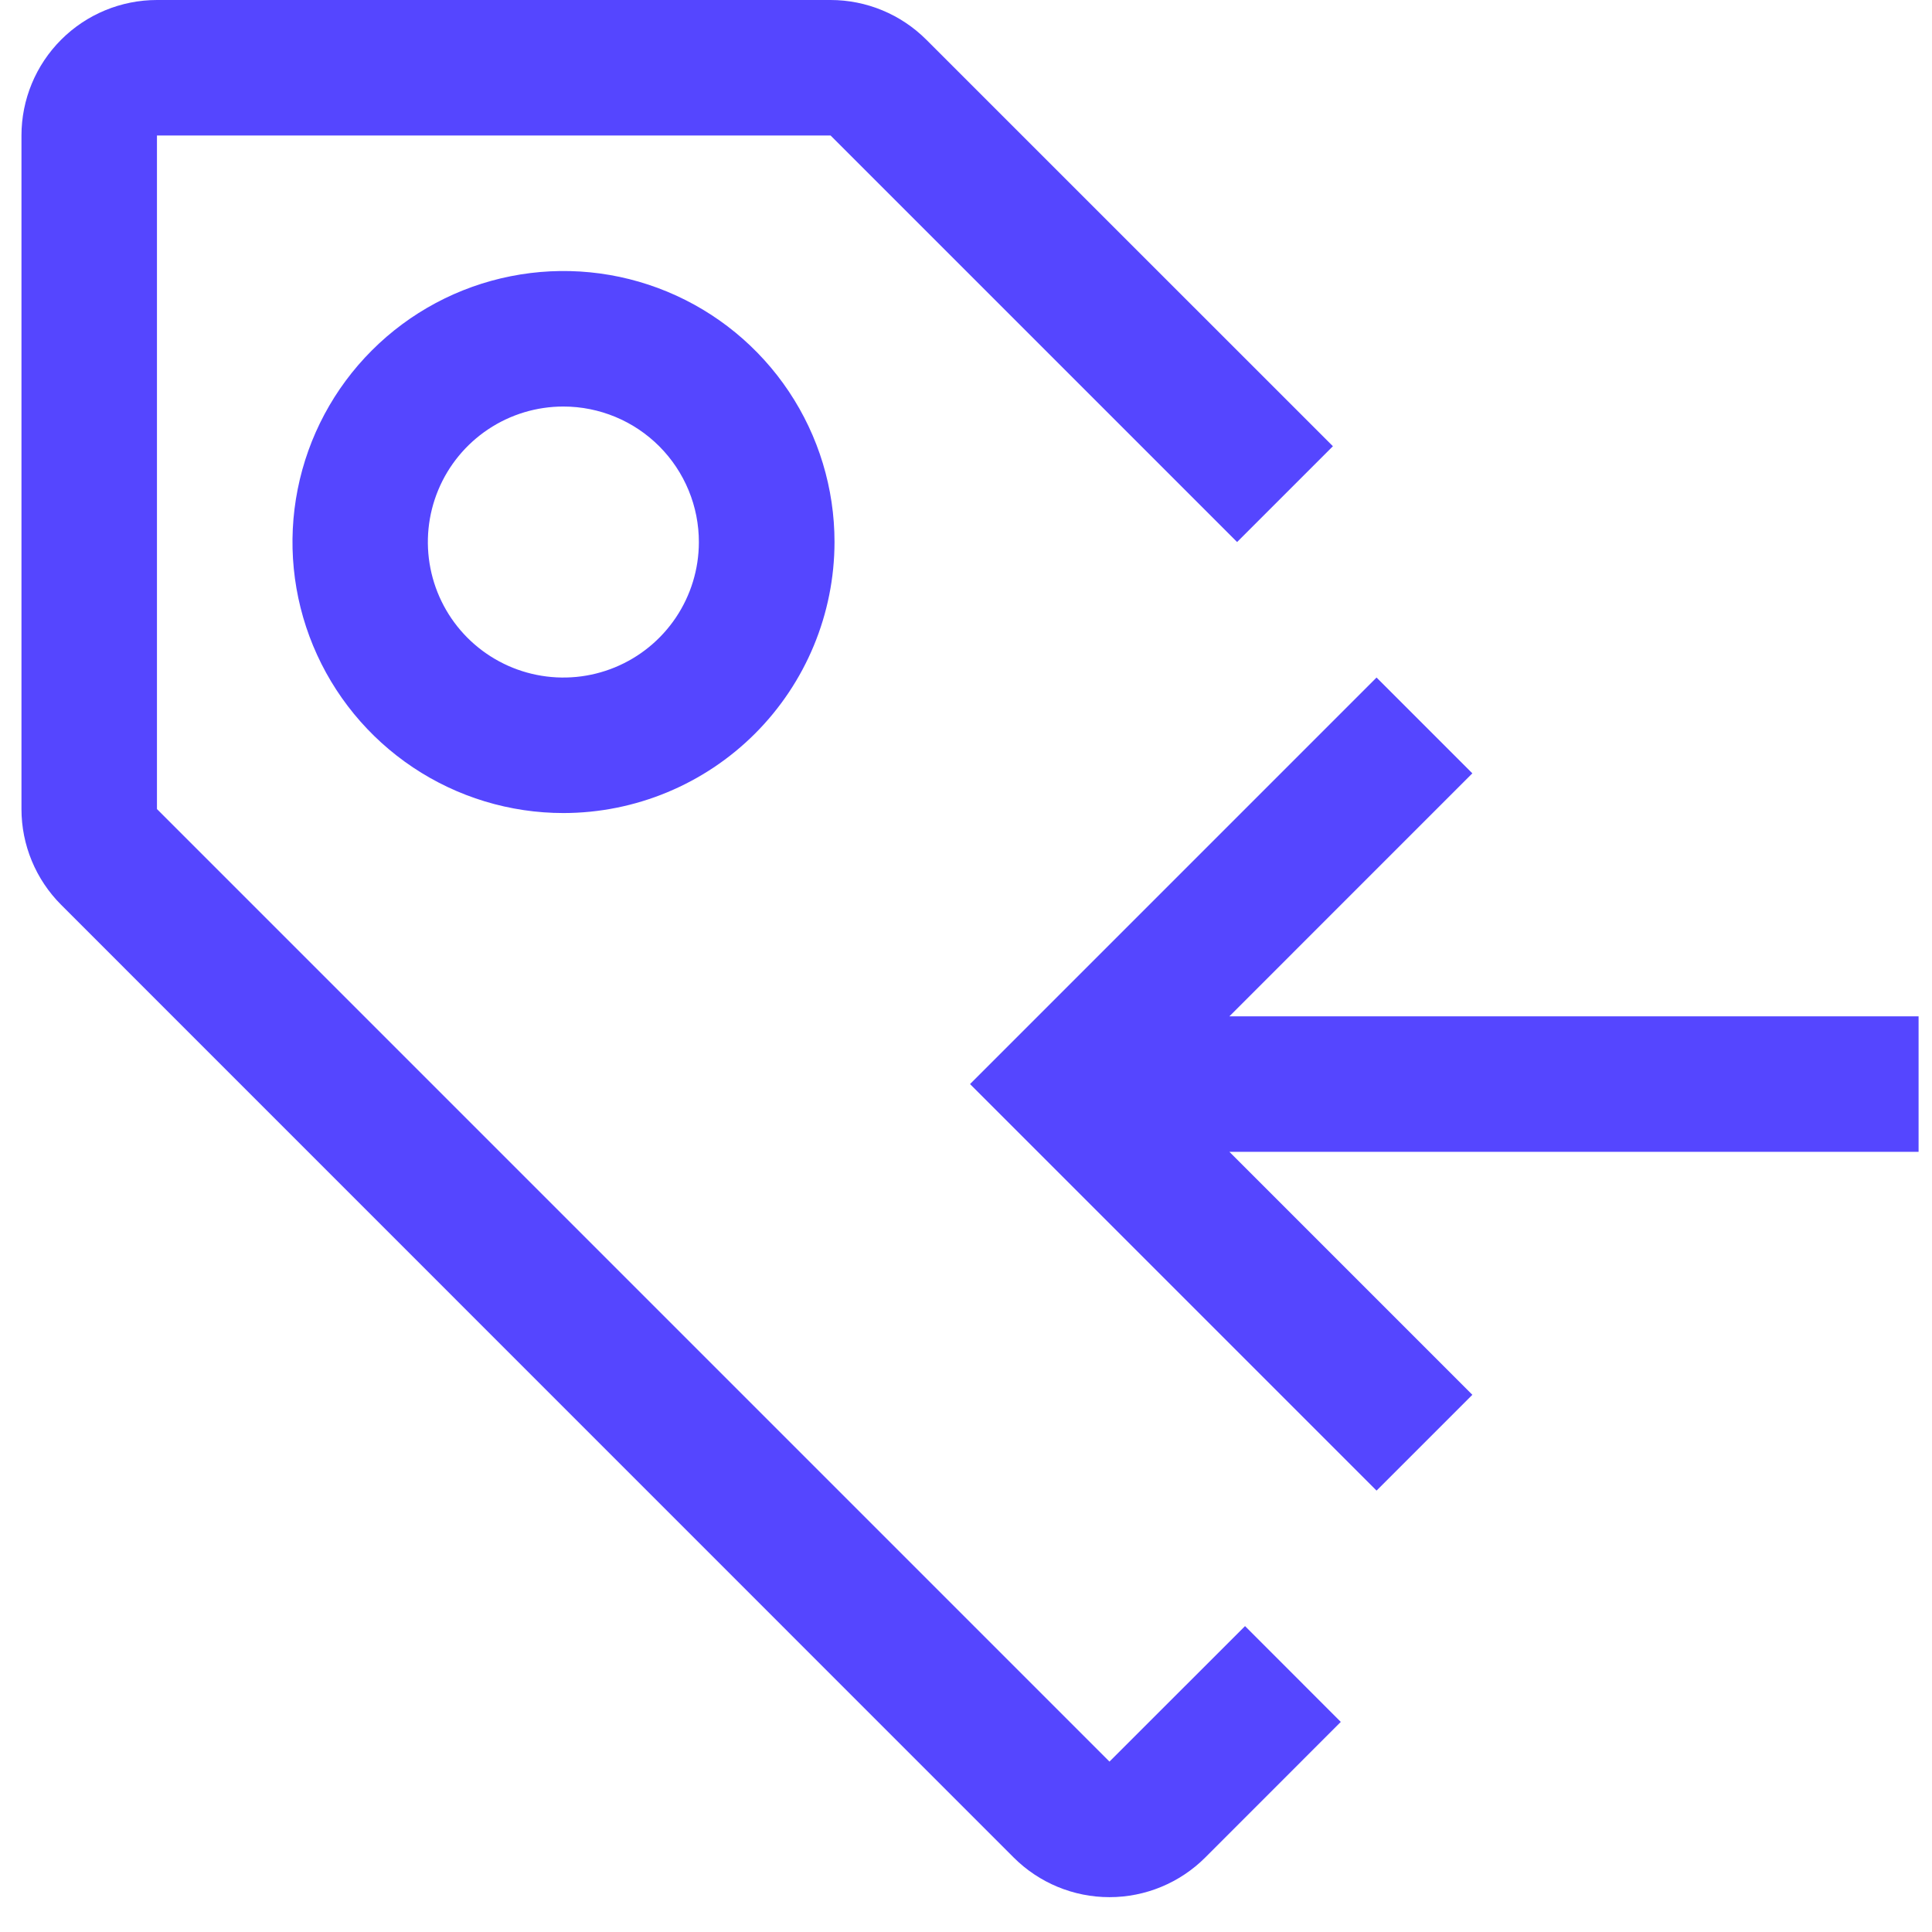 <svg width="90" height="90" viewBox="0 0 90 90" fill="none" xmlns="http://www.w3.org/2000/svg">
<path d="M45.188 50.5L64.125 31.562L68.588 36.025L57.27 47.344H89.375V53.656H57.27L68.588 64.975L64.125 69.438L45.188 50.5ZM26.25 37.875C23.753 37.875 21.312 37.135 19.236 35.747C17.16 34.36 15.542 32.388 14.586 30.081C13.63 27.774 13.38 25.236 13.868 22.787C14.355 20.338 15.557 18.088 17.323 16.323C19.088 14.557 21.338 13.355 23.787 12.868C26.236 12.38 28.774 12.63 31.081 13.586C33.388 14.542 35.36 16.16 36.747 18.236C38.135 20.312 38.875 22.753 38.875 25.25C38.871 28.597 37.539 31.806 35.173 34.173C32.806 36.539 29.597 37.871 26.25 37.875ZM26.25 18.938C25.002 18.936 23.781 19.305 22.743 19.997C21.704 20.69 20.894 21.674 20.415 22.827C19.936 23.98 19.809 25.248 20.051 26.473C20.293 27.698 20.892 28.823 21.773 29.707C22.655 30.591 23.778 31.194 25.002 31.439C26.226 31.685 27.495 31.562 28.649 31.086C29.803 30.611 30.79 29.803 31.486 28.767C32.181 27.73 32.554 26.511 32.556 25.263C32.558 24.433 32.396 23.611 32.08 22.845C31.764 22.078 31.3 21.381 30.714 20.793C30.128 20.206 29.433 19.739 28.667 19.421C27.901 19.103 27.079 18.938 26.25 18.938Z" fill="#5546FF"/>
<path d="M57.999 75.75L51.683 82.062L7.312 37.689V6.312H38.692L57.629 25.25L62.092 20.787L43.152 1.85C41.968 0.666 40.363 0 38.689 0H7.312C5.638 0 4.033 0.665 2.849 1.849C1.665 3.033 1 4.638 1 6.312V37.689C1 39.363 1.666 40.968 2.85 42.152L47.22 86.529C48.404 87.712 50.009 88.377 51.683 88.377C53.357 88.377 54.962 87.712 56.146 86.529L62.459 80.213L57.999 75.75Z" fill="#5546FF"/>
</svg>
